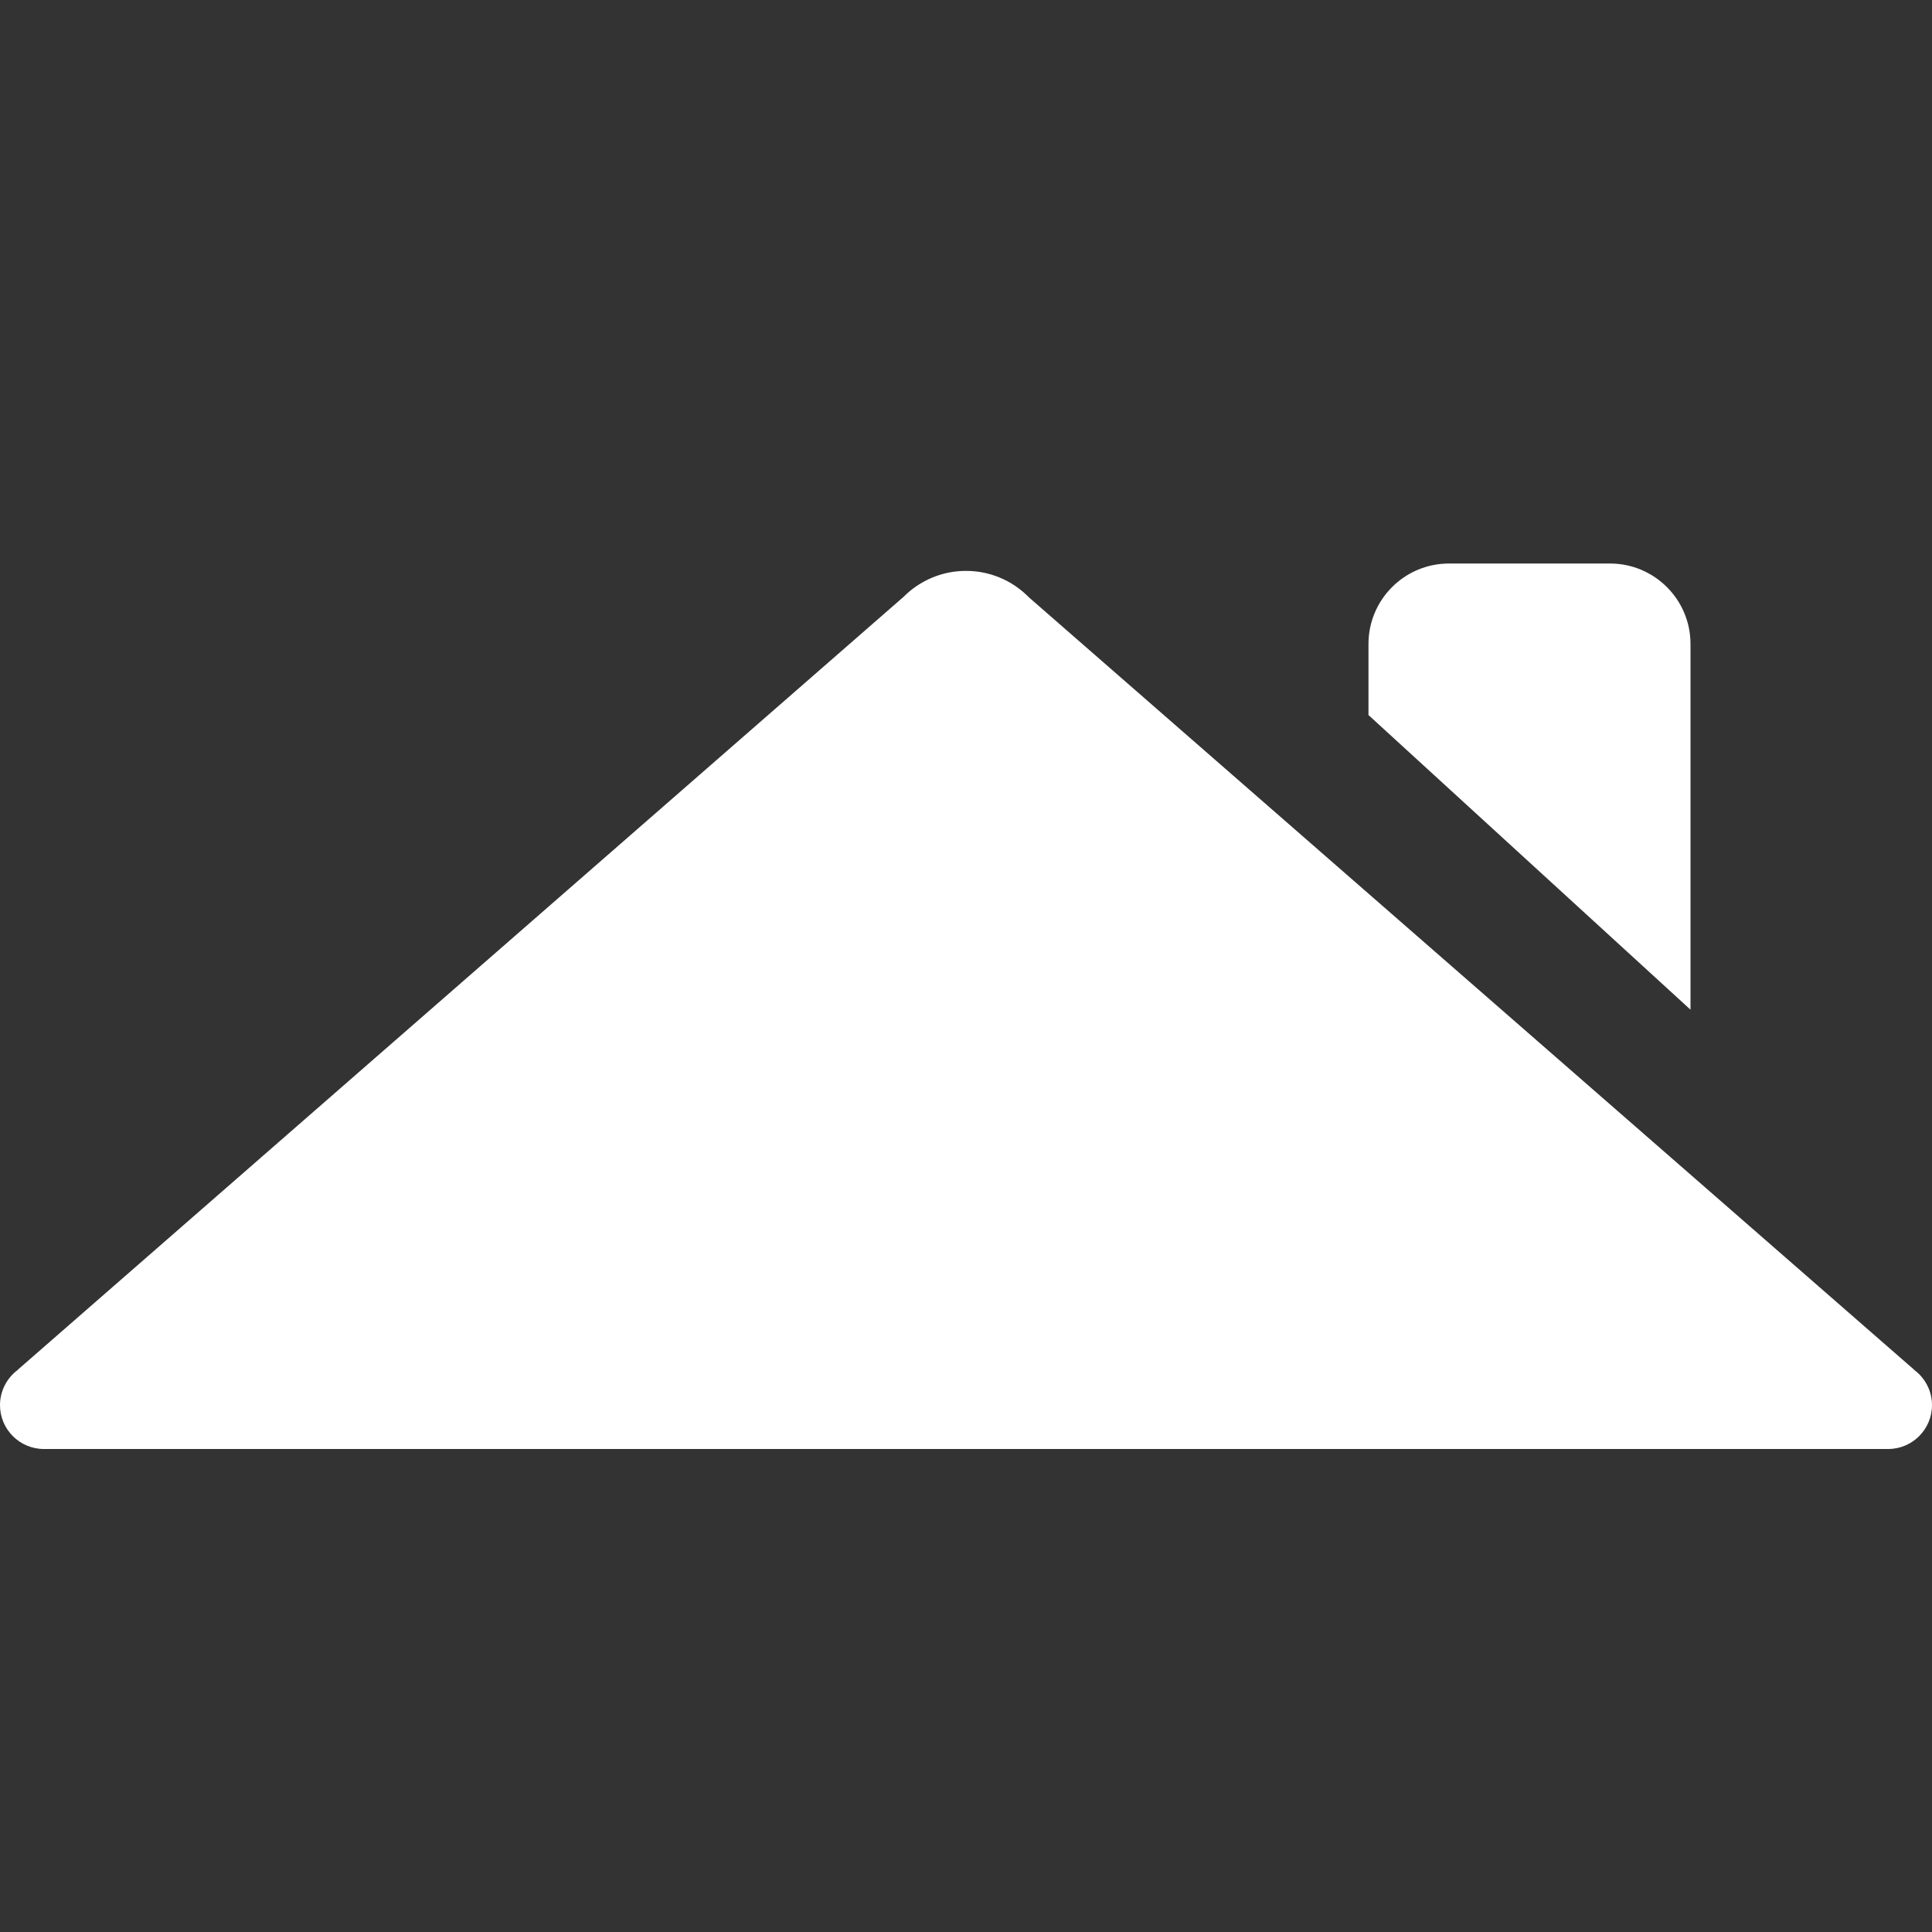 <?xml version="1.0" encoding="UTF-8"?>
<svg xmlns="http://www.w3.org/2000/svg" width="28" height="28" viewBox="0 0 28 28" fill="none">
  <rect x="0" y="0" width="28" height="28" fill="#333333" stroke="none"/>
  <g clip-path="url(#clip0_238_35)">
    <path d="M21 8.167C20.356 8.167 19.833 8.689 19.833 9.333V10.363L24.5 14.633V9.333C24.5 8.689 23.977 8.167 23.333 8.167H21ZM14 8.274C13.66 8.273 13.335 8.409 13.095 8.65L0.257 19.852V19.854C0.096 19.974 0 20.163 0 20.364C4.66667e-05 20.715 0.285 21 0.636 21H3.819H24.181H27.364C27.715 21 28 20.715 28 20.364C28 20.163 27.904 19.974 27.742 19.854V19.852L14.914 8.659C14.911 8.656 14.908 8.653 14.905 8.65C14.665 8.409 14.34 8.273 14 8.274Z" fill="white"></path>
  </g>
  <defs>
    <clipPath id="clip0_238_35">
      <rect width="28" height="28" fill="white"></rect>
    </clipPath>
  </defs>
</svg>
